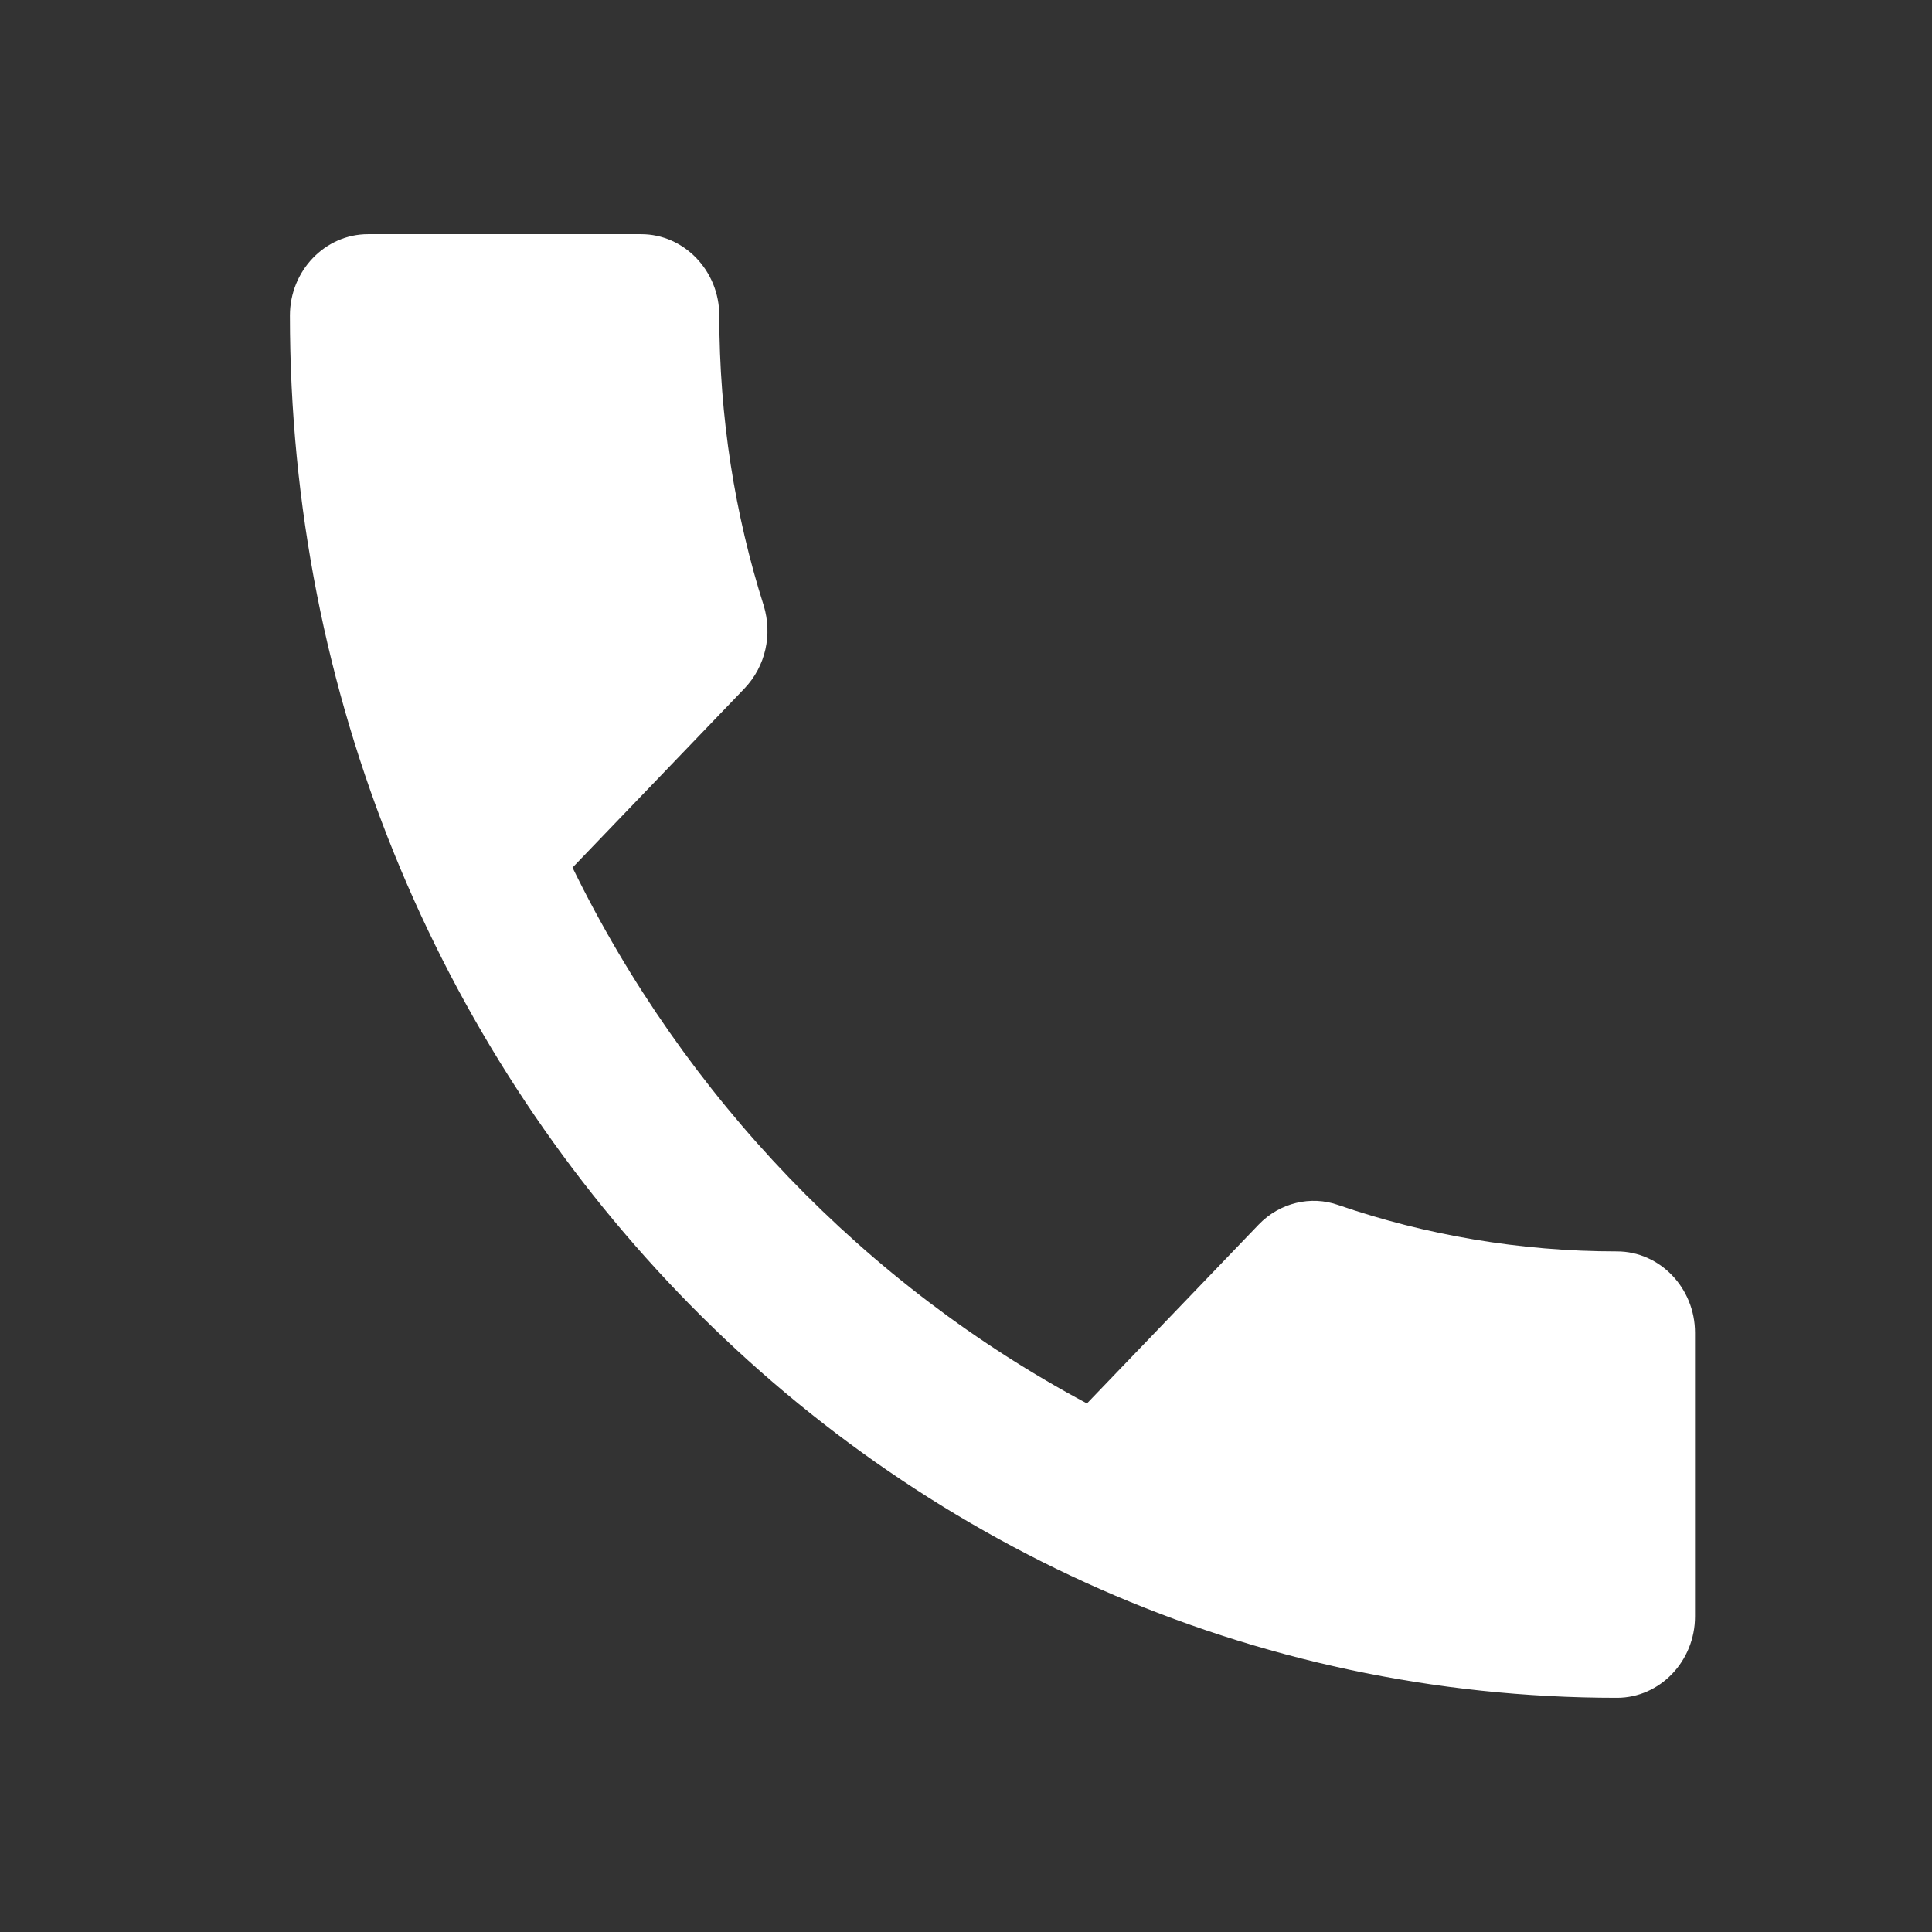 <svg width="33" height="33" viewBox="0 0 33 33" fill="none" xmlns="http://www.w3.org/2000/svg">
<rect x="0" y="0" width="33" height="33" fill="#333333" stroke="none"/>
<path fill-rule="evenodd" clip-rule="evenodd" d="M9.779 14.819C11.699 18.75 14.792 21.958 18.566 23.972L21.499 20.917C21.859 20.542 22.392 20.417 22.859 20.583C24.352 21.097 25.965 21.375 27.619 21.375C28.352 21.375 28.952 22 28.952 22.764V27.611C28.952 28.375 28.352 29 27.619 29C15.099 29 4.952 18.431 4.952 5.389C4.952 4.625 5.552 4 6.285 4H10.952C11.685 4 12.286 4.625 12.286 5.389C12.286 7.125 12.552 8.792 13.046 10.347C13.192 10.833 13.085 11.375 12.712 11.764L9.779 14.819Z" fill="white"/>
</svg>
